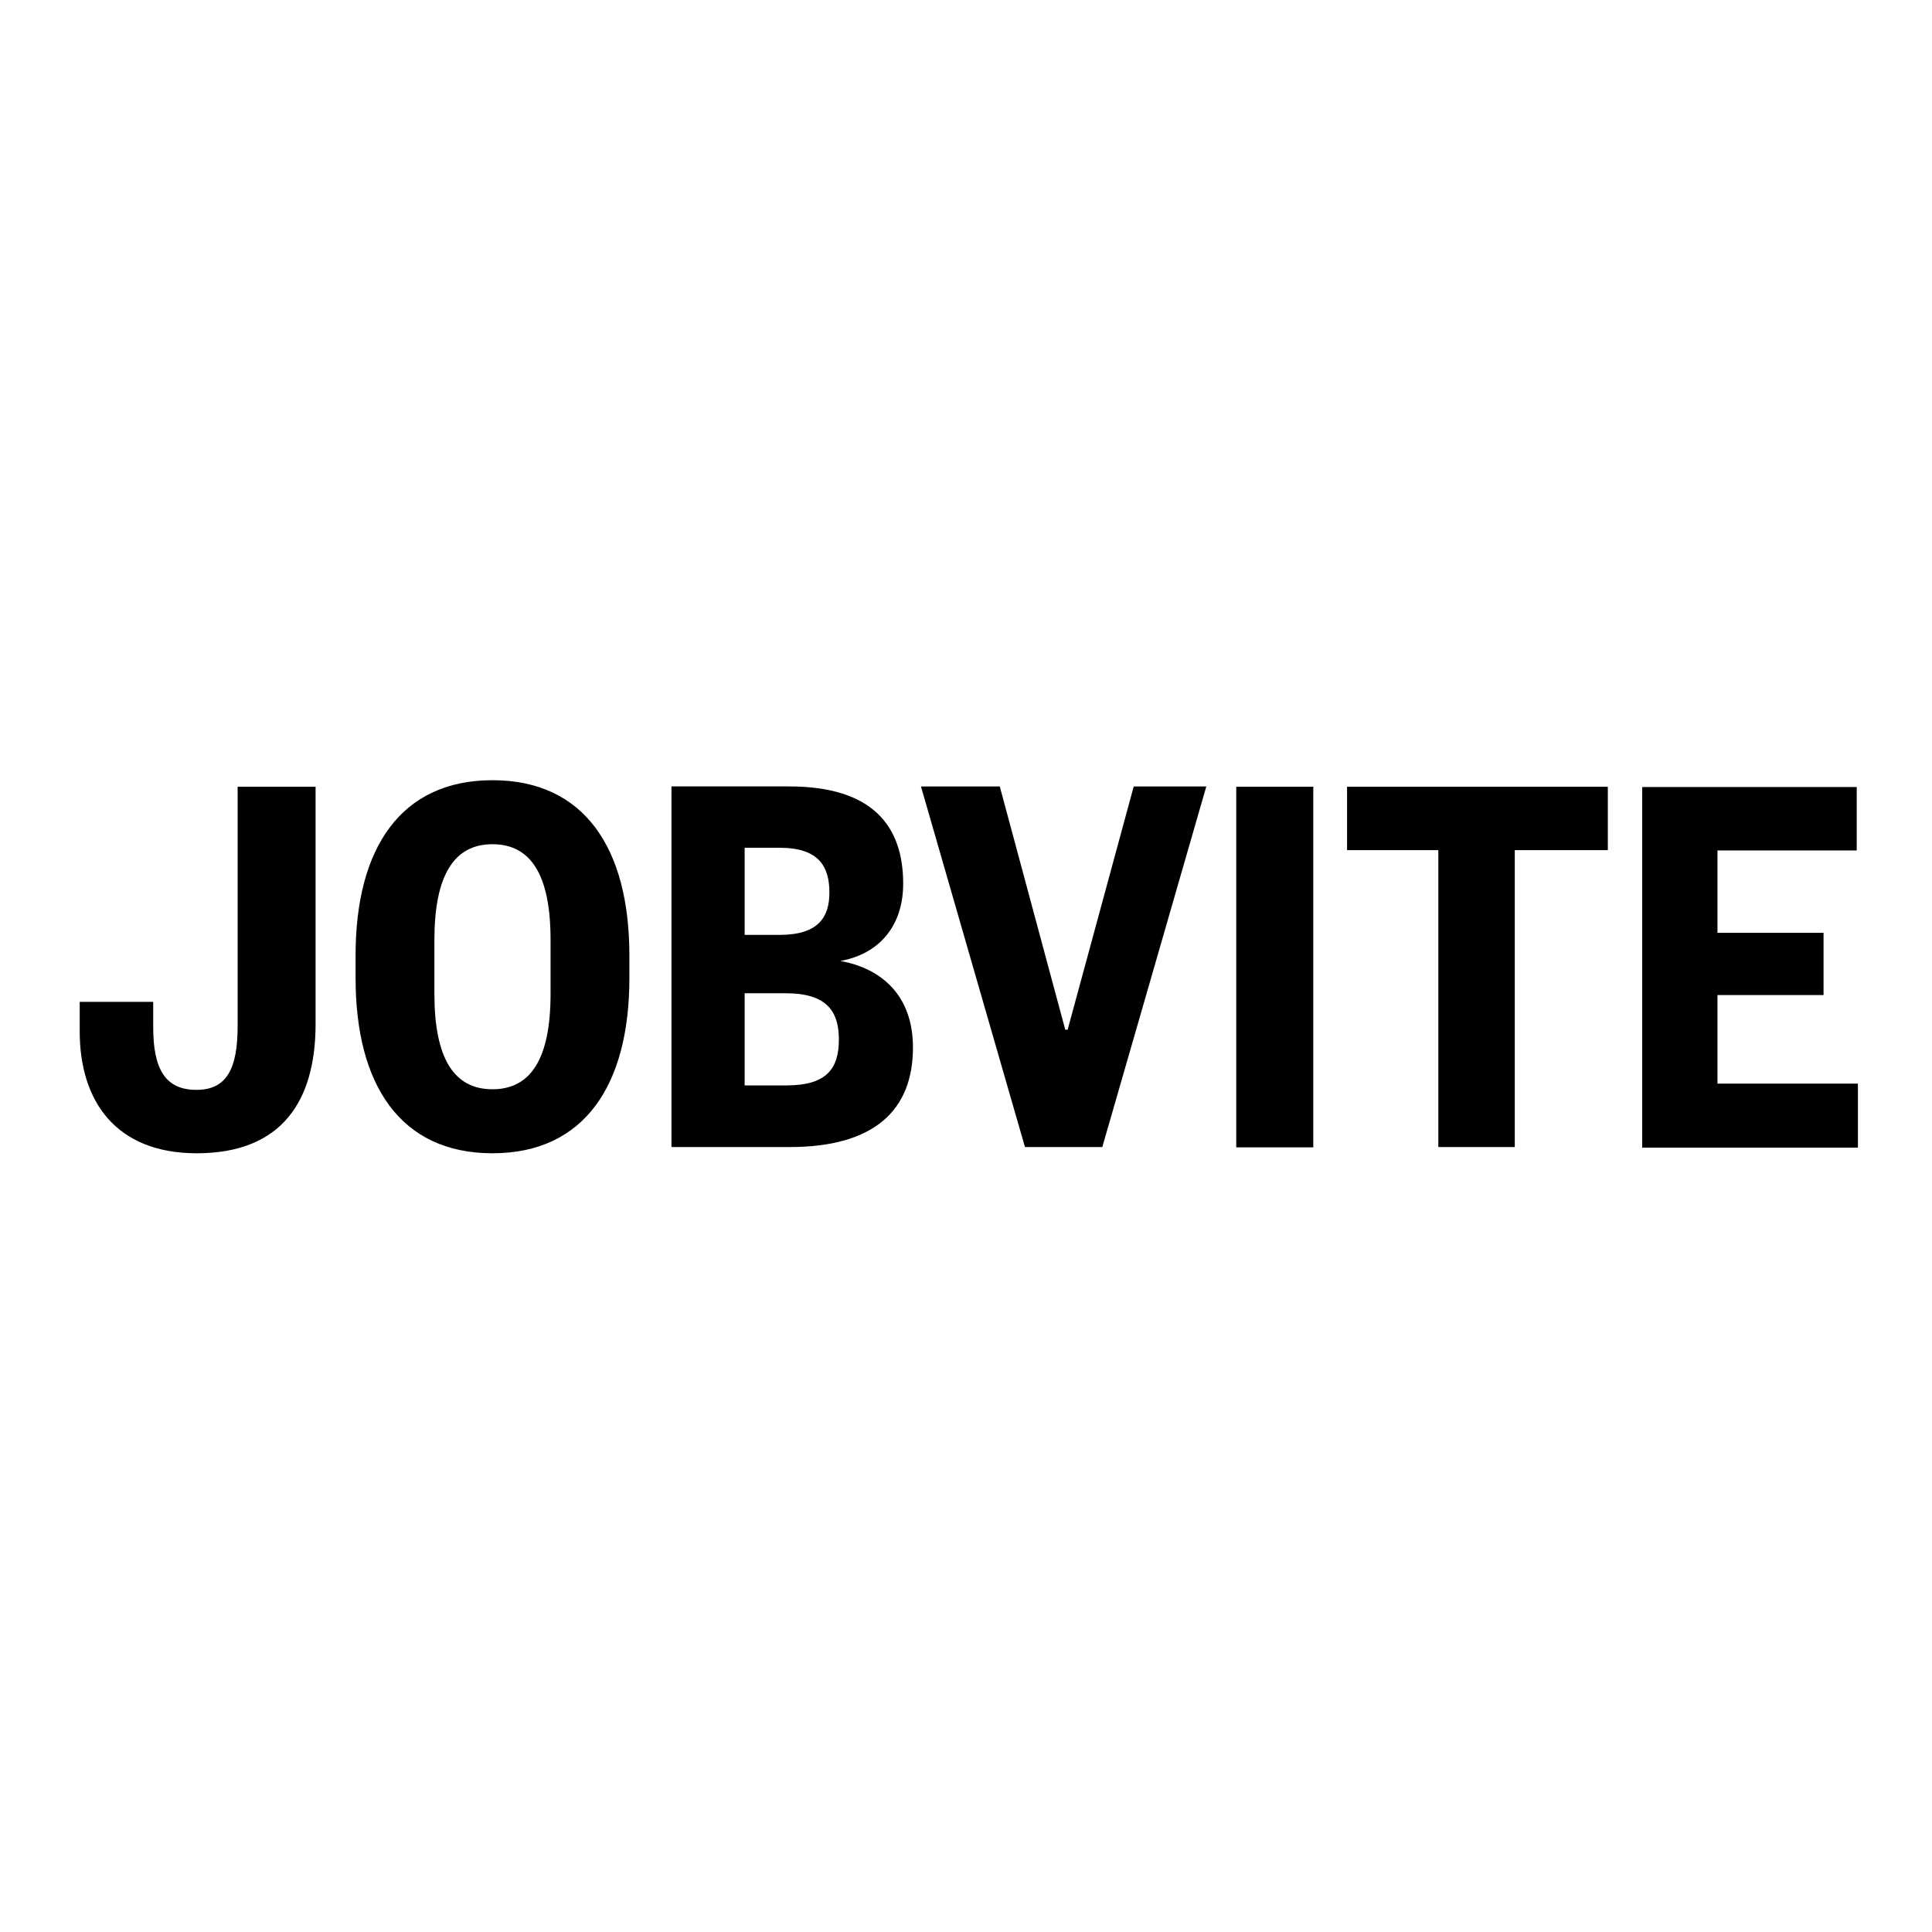 <?xml version="1.0" encoding="utf-8"?>
<!-- Generator: Adobe Illustrator 19.2.1, SVG Export Plug-In . SVG Version: 6.00 Build 0)  -->
<svg version="1.1" id="layer" xmlns="http://www.w3.org/2000/svg" xmlns:xlink="http://www.w3.org/1999/xlink" x="0px" y="0px"
	 viewBox="0 0 652 652" style="enable-background:new 0 0 652 652;" xml:space="preserve">
<path d="M106.5,265.5v80.1c0,25.7-11.2,43.6-40.1,43.6c-27.3,0-39.5-17.6-39.5-41.1v-10h24.8v8.5c0,14.1,4,21.2,14.6,21.2
	c10.2,0,13.9-7.1,13.9-21.6v-80.7H106.5z M212.4,322.4c0-36.1-15.2-59.1-46.2-59.1c-31,0-46.2,23-46.2,59.1v7.7
	c0,36.1,15.2,59.1,46.2,59.1c31,0,46.2-23,46.2-59.1V322.4z M185.8,335.4c0,21.6-6.5,32.2-19.6,32.2c-13.1,0-19.6-10.6-19.6-32.2
	v-18.2c0-21.6,6.5-32.3,19.6-32.3c13.1,0,19.6,10.6,19.6,32.3V335.4z M266.5,387.1c28.5,0,41.6-12.4,41.6-33.6
	c0-17.2-10.2-26.6-24.5-29.2c12.9-2.3,21.2-11.6,21.2-26.1c0-19.7-10.6-32.8-38.5-32.8h-39.7v121.7H266.5 M251.3,286.1h11.8
	c13.3,0,16.8,6.4,16.8,15.1c0,8.1-3.5,14.3-16.8,14.3h-11.8V286.1z M265.2,335.2c13.7,0,17.9,6,17.9,15.6c0,9.9-4.2,15.5-17.7,15.5
	h-14.1v-31.1H265.2z M372,387.1l35.1-121.7h-24.5l-22.3,82.1h-0.8l-22.1-82.1h-26.6l35.1,121.7H372z M443.2,265.5h-26v121.7h26
	V265.5z M511.2,387.1V286.9h31.4v-21.4h-88v21.4h30.8v100.2H511.2z M627,365.7h-47.4v-29.9h35.8v-21h-35.8v-27.8h47v-21.4h-72.4
	v121.7H627V365.7z"/>
</svg>
